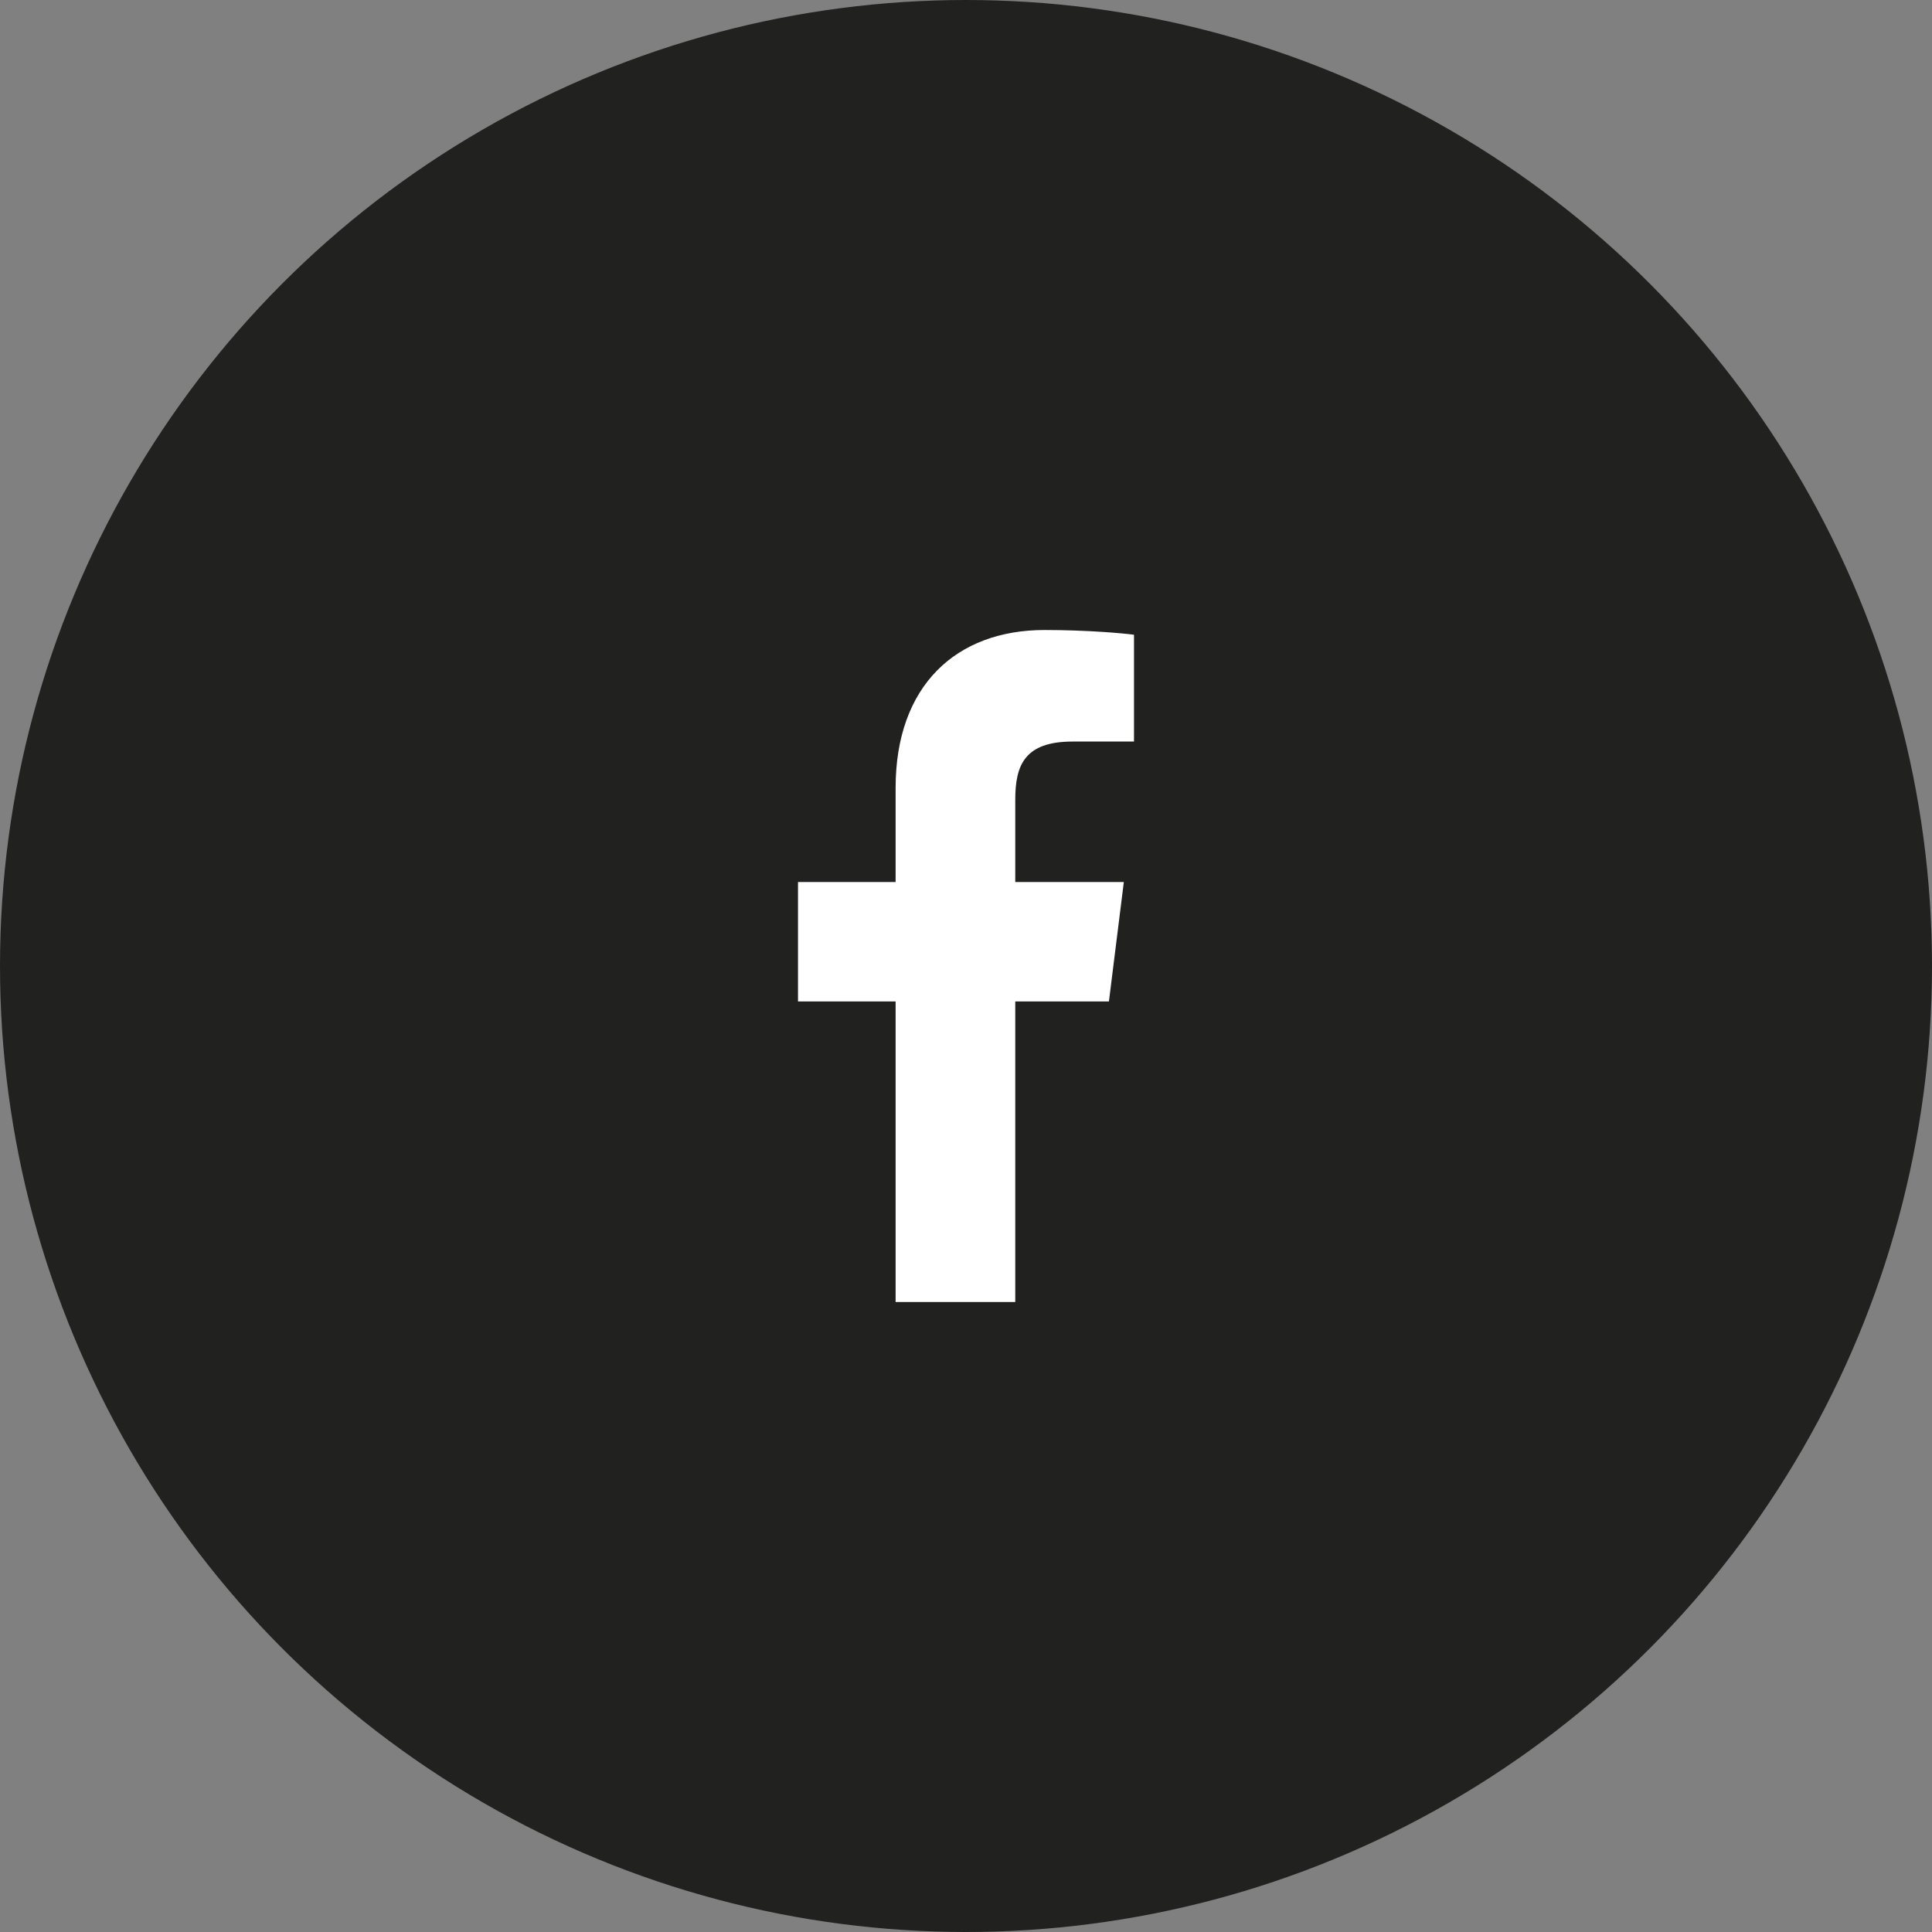 <svg width="46" height="46" viewBox="0 0 46 46" fill="none" xmlns="http://www.w3.org/2000/svg">
<rect x="0" y="0" width="46" height="46" fill="#808080" stroke="none"/>
<circle cx="23" cy="23" r="23" fill="#21211F"/>
<path d="M21.324 31V23.844H19V21H21.324V18.759C21.324 16.325 22.767 15 24.873 15C25.882 15 26.748 15.078 27 15.113V17.656H25.539C24.394 17.656 24.173 18.219 24.173 19.041V21H26.758L26.403 23.844H24.173V31" fill="white"/>
</svg>
